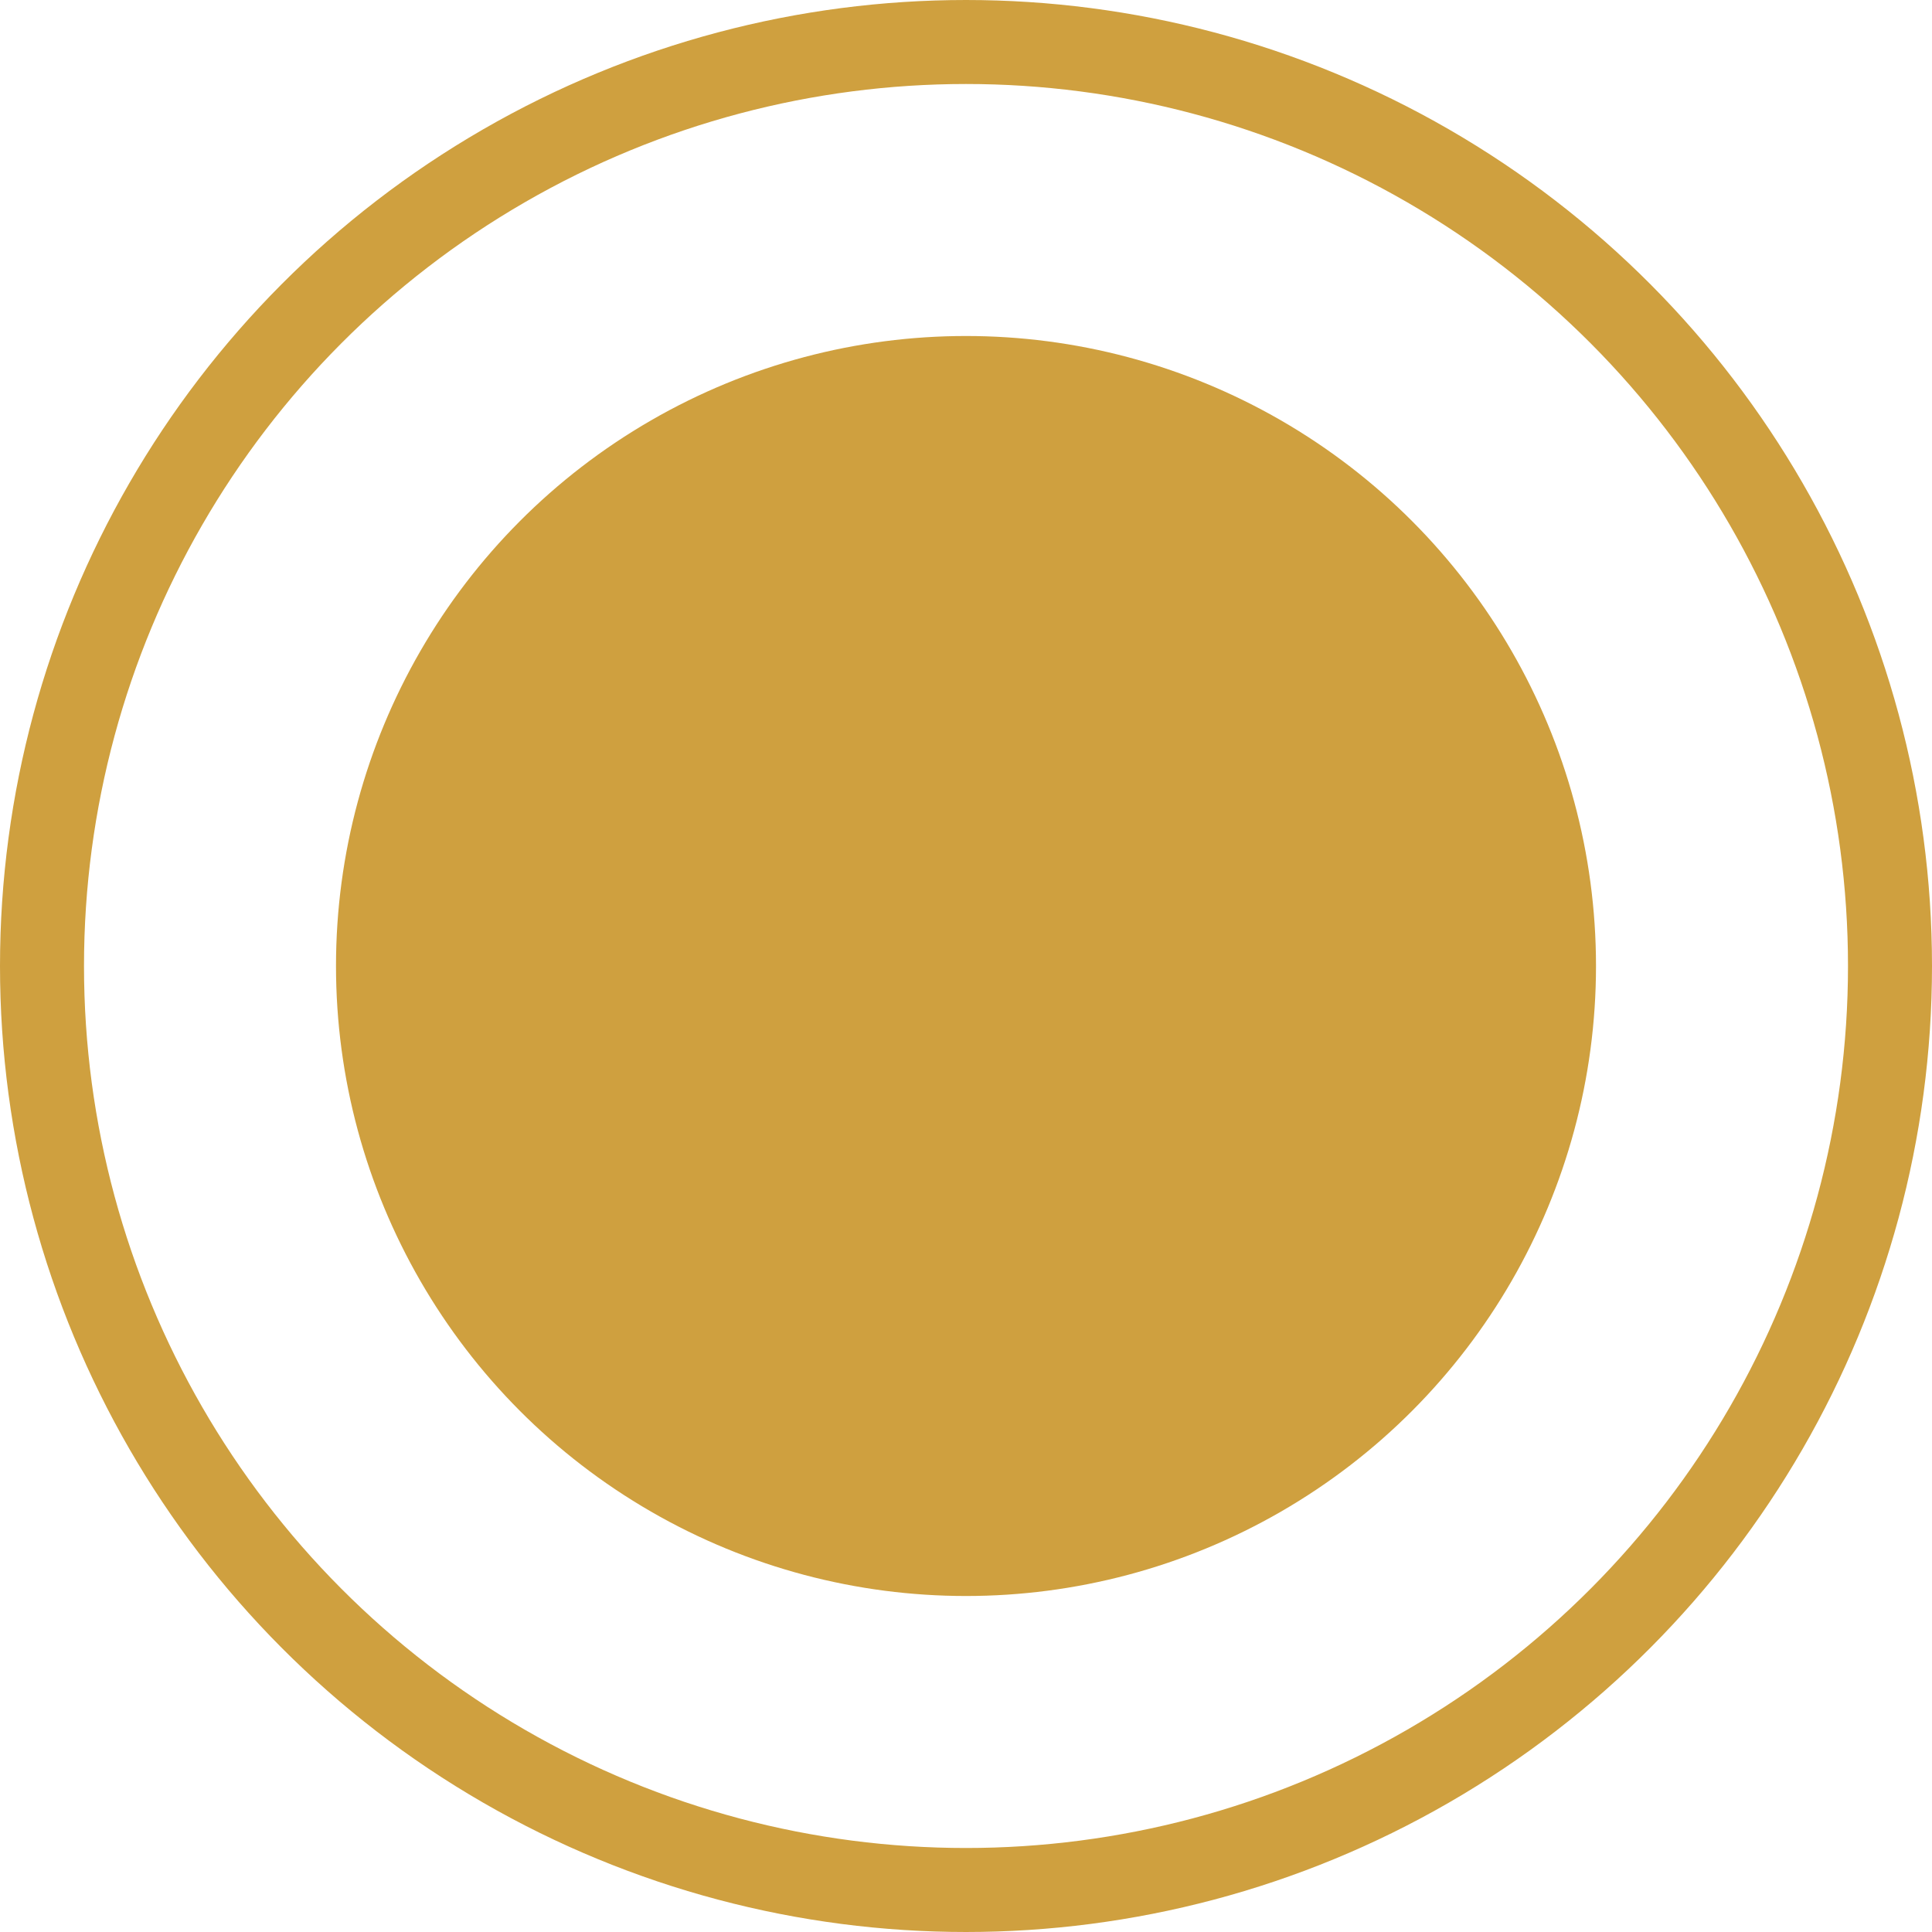 <svg xmlns="http://www.w3.org/2000/svg" width="23" height="23" viewBox="0 0 23 23" fill="none"><g id="Group 152"><circle id="Ellipse 3" cx="11.5" cy="11.5" r="11" stroke="#CFA03F"></circle><circle id="Ellipse 4" cx="11.5" cy="11.5" r="7.5" fill="#CFA03F"></circle></g></svg>